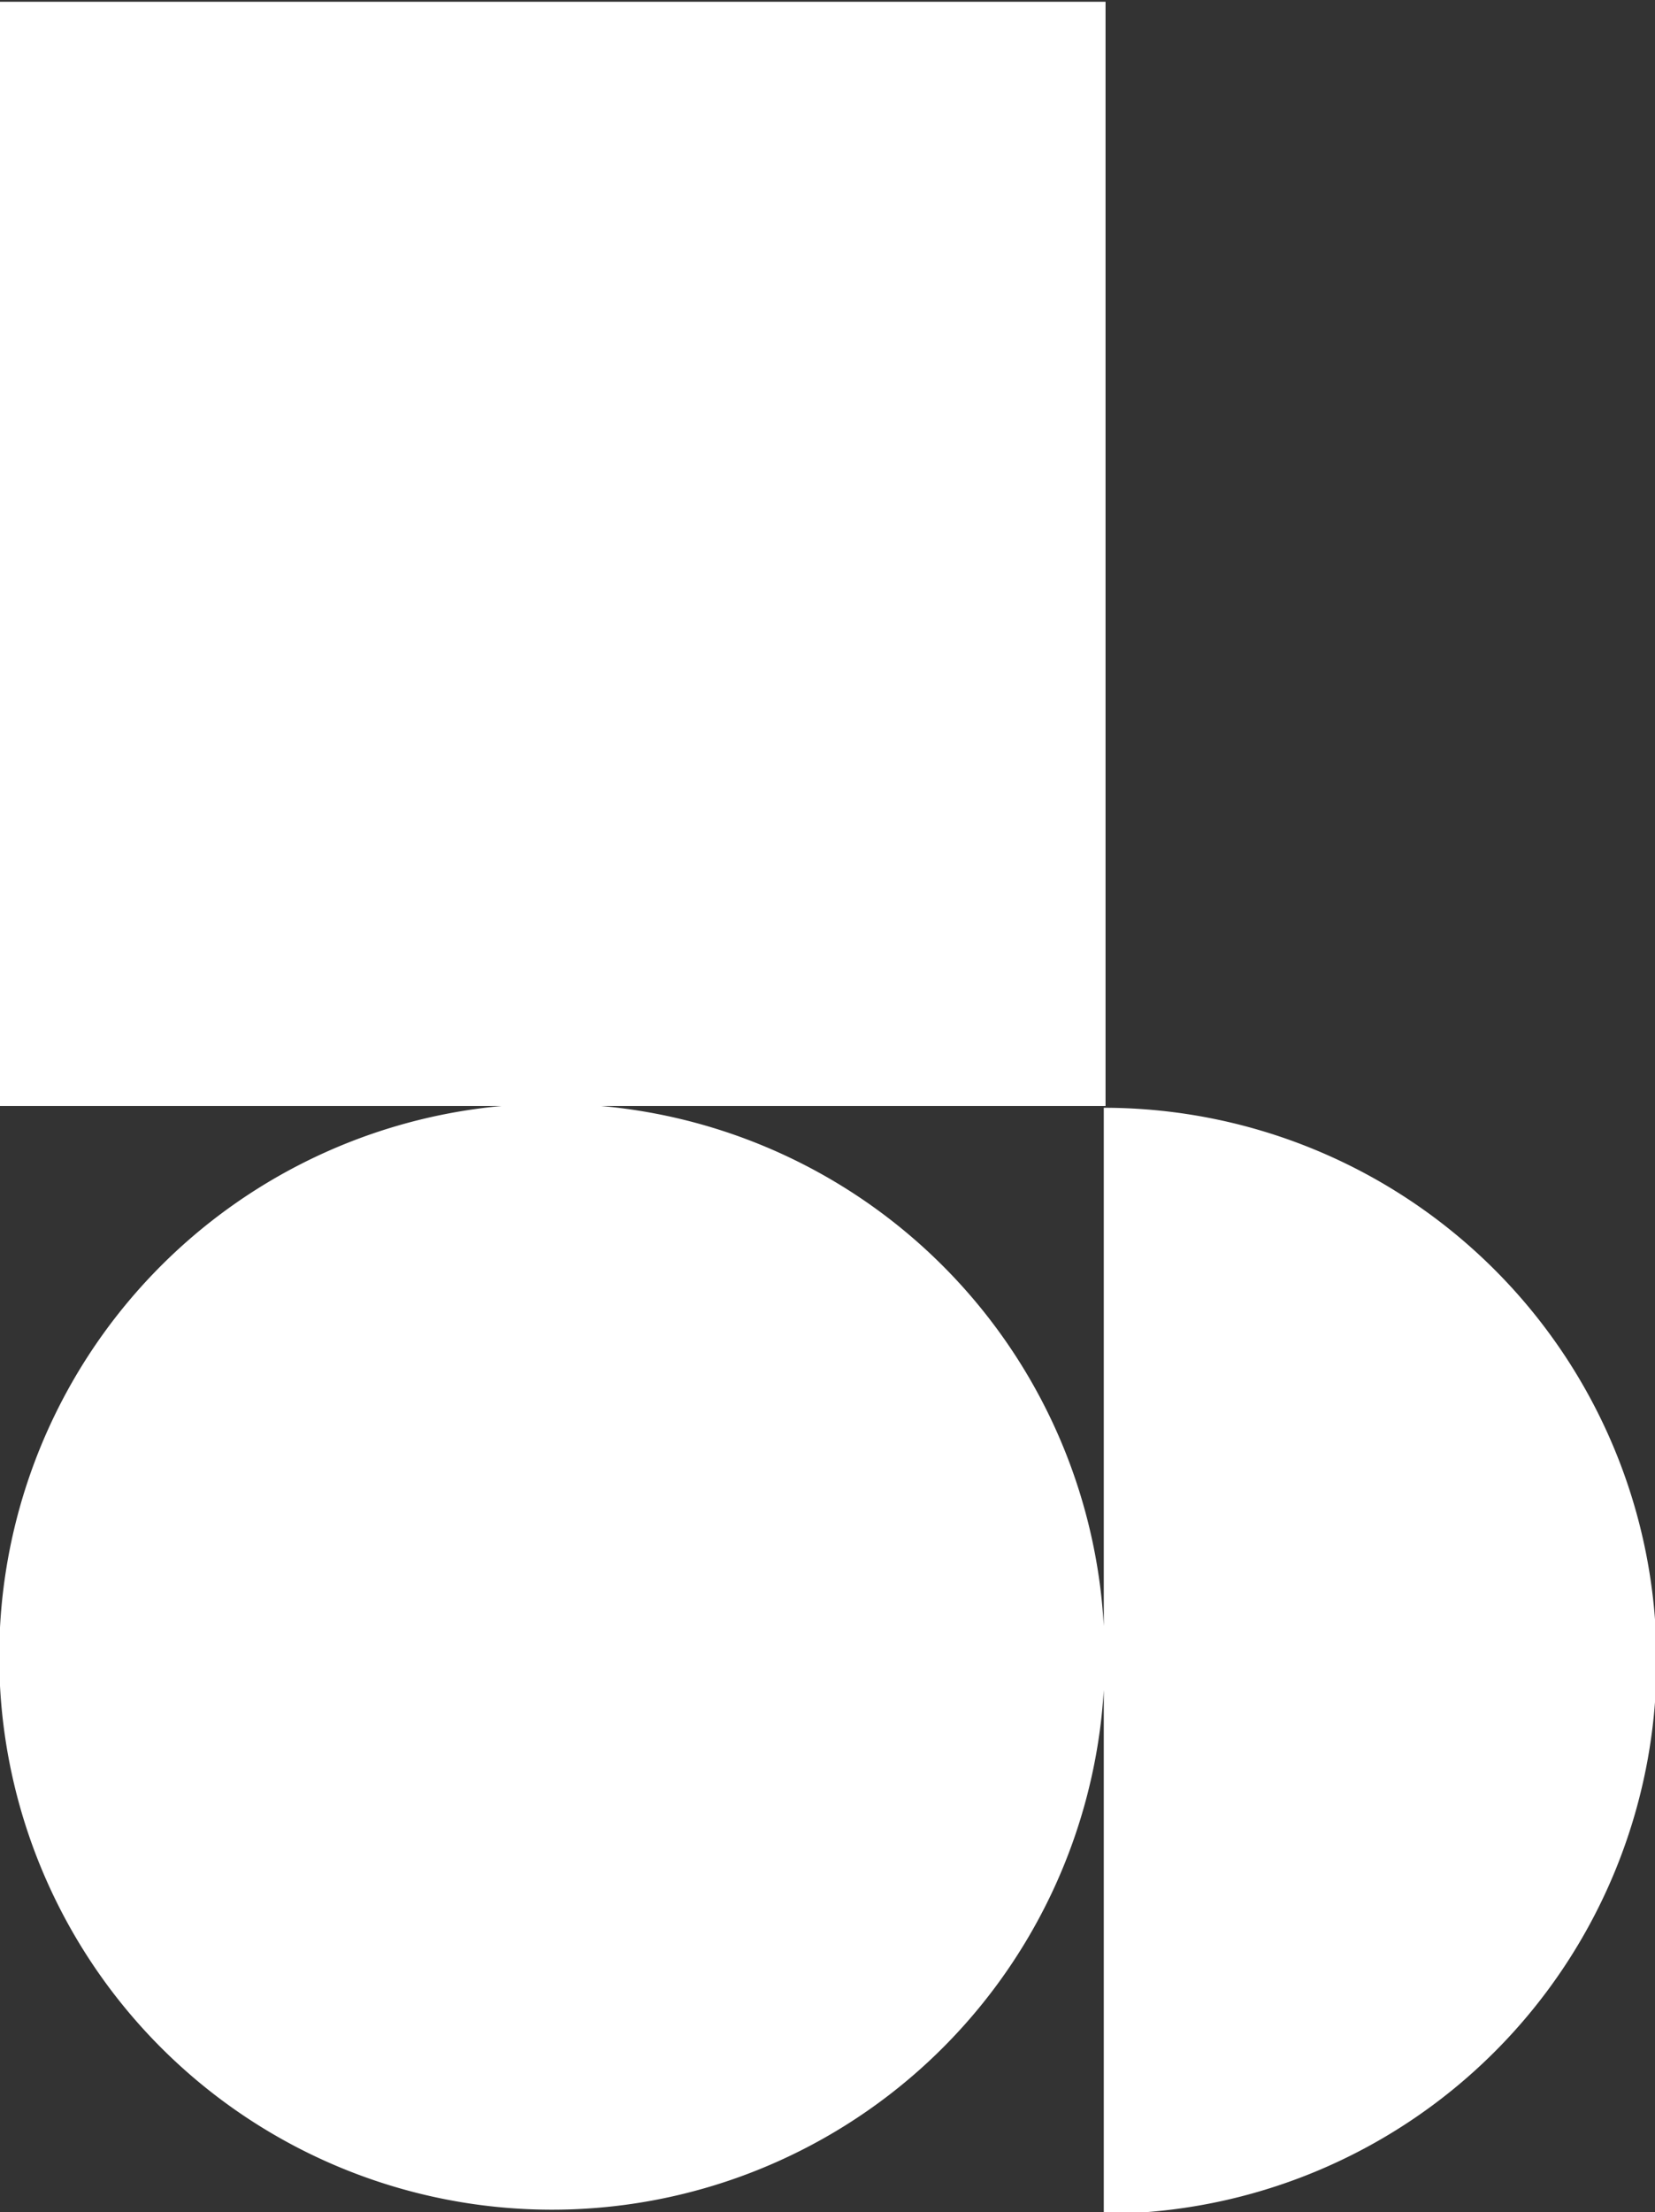 <svg id="Layer_1" data-name="Layer 1" xmlns="http://www.w3.org/2000/svg" viewBox="0 0 74.85 100"><rect x="0" y="0" width="74.85" height="100" fill="#333333" stroke="none"/><defs><style>.cls-1{fill:#fff;}</style></defs><path class="cls-1" d="M49.92,50V73.51A25,25,0,0,0,27.19,50H50V.08H0V50H22.68A25,25,0,1,0,49.92,76.4v23.68a25,25,0,0,0,0-50Z"/></svg>